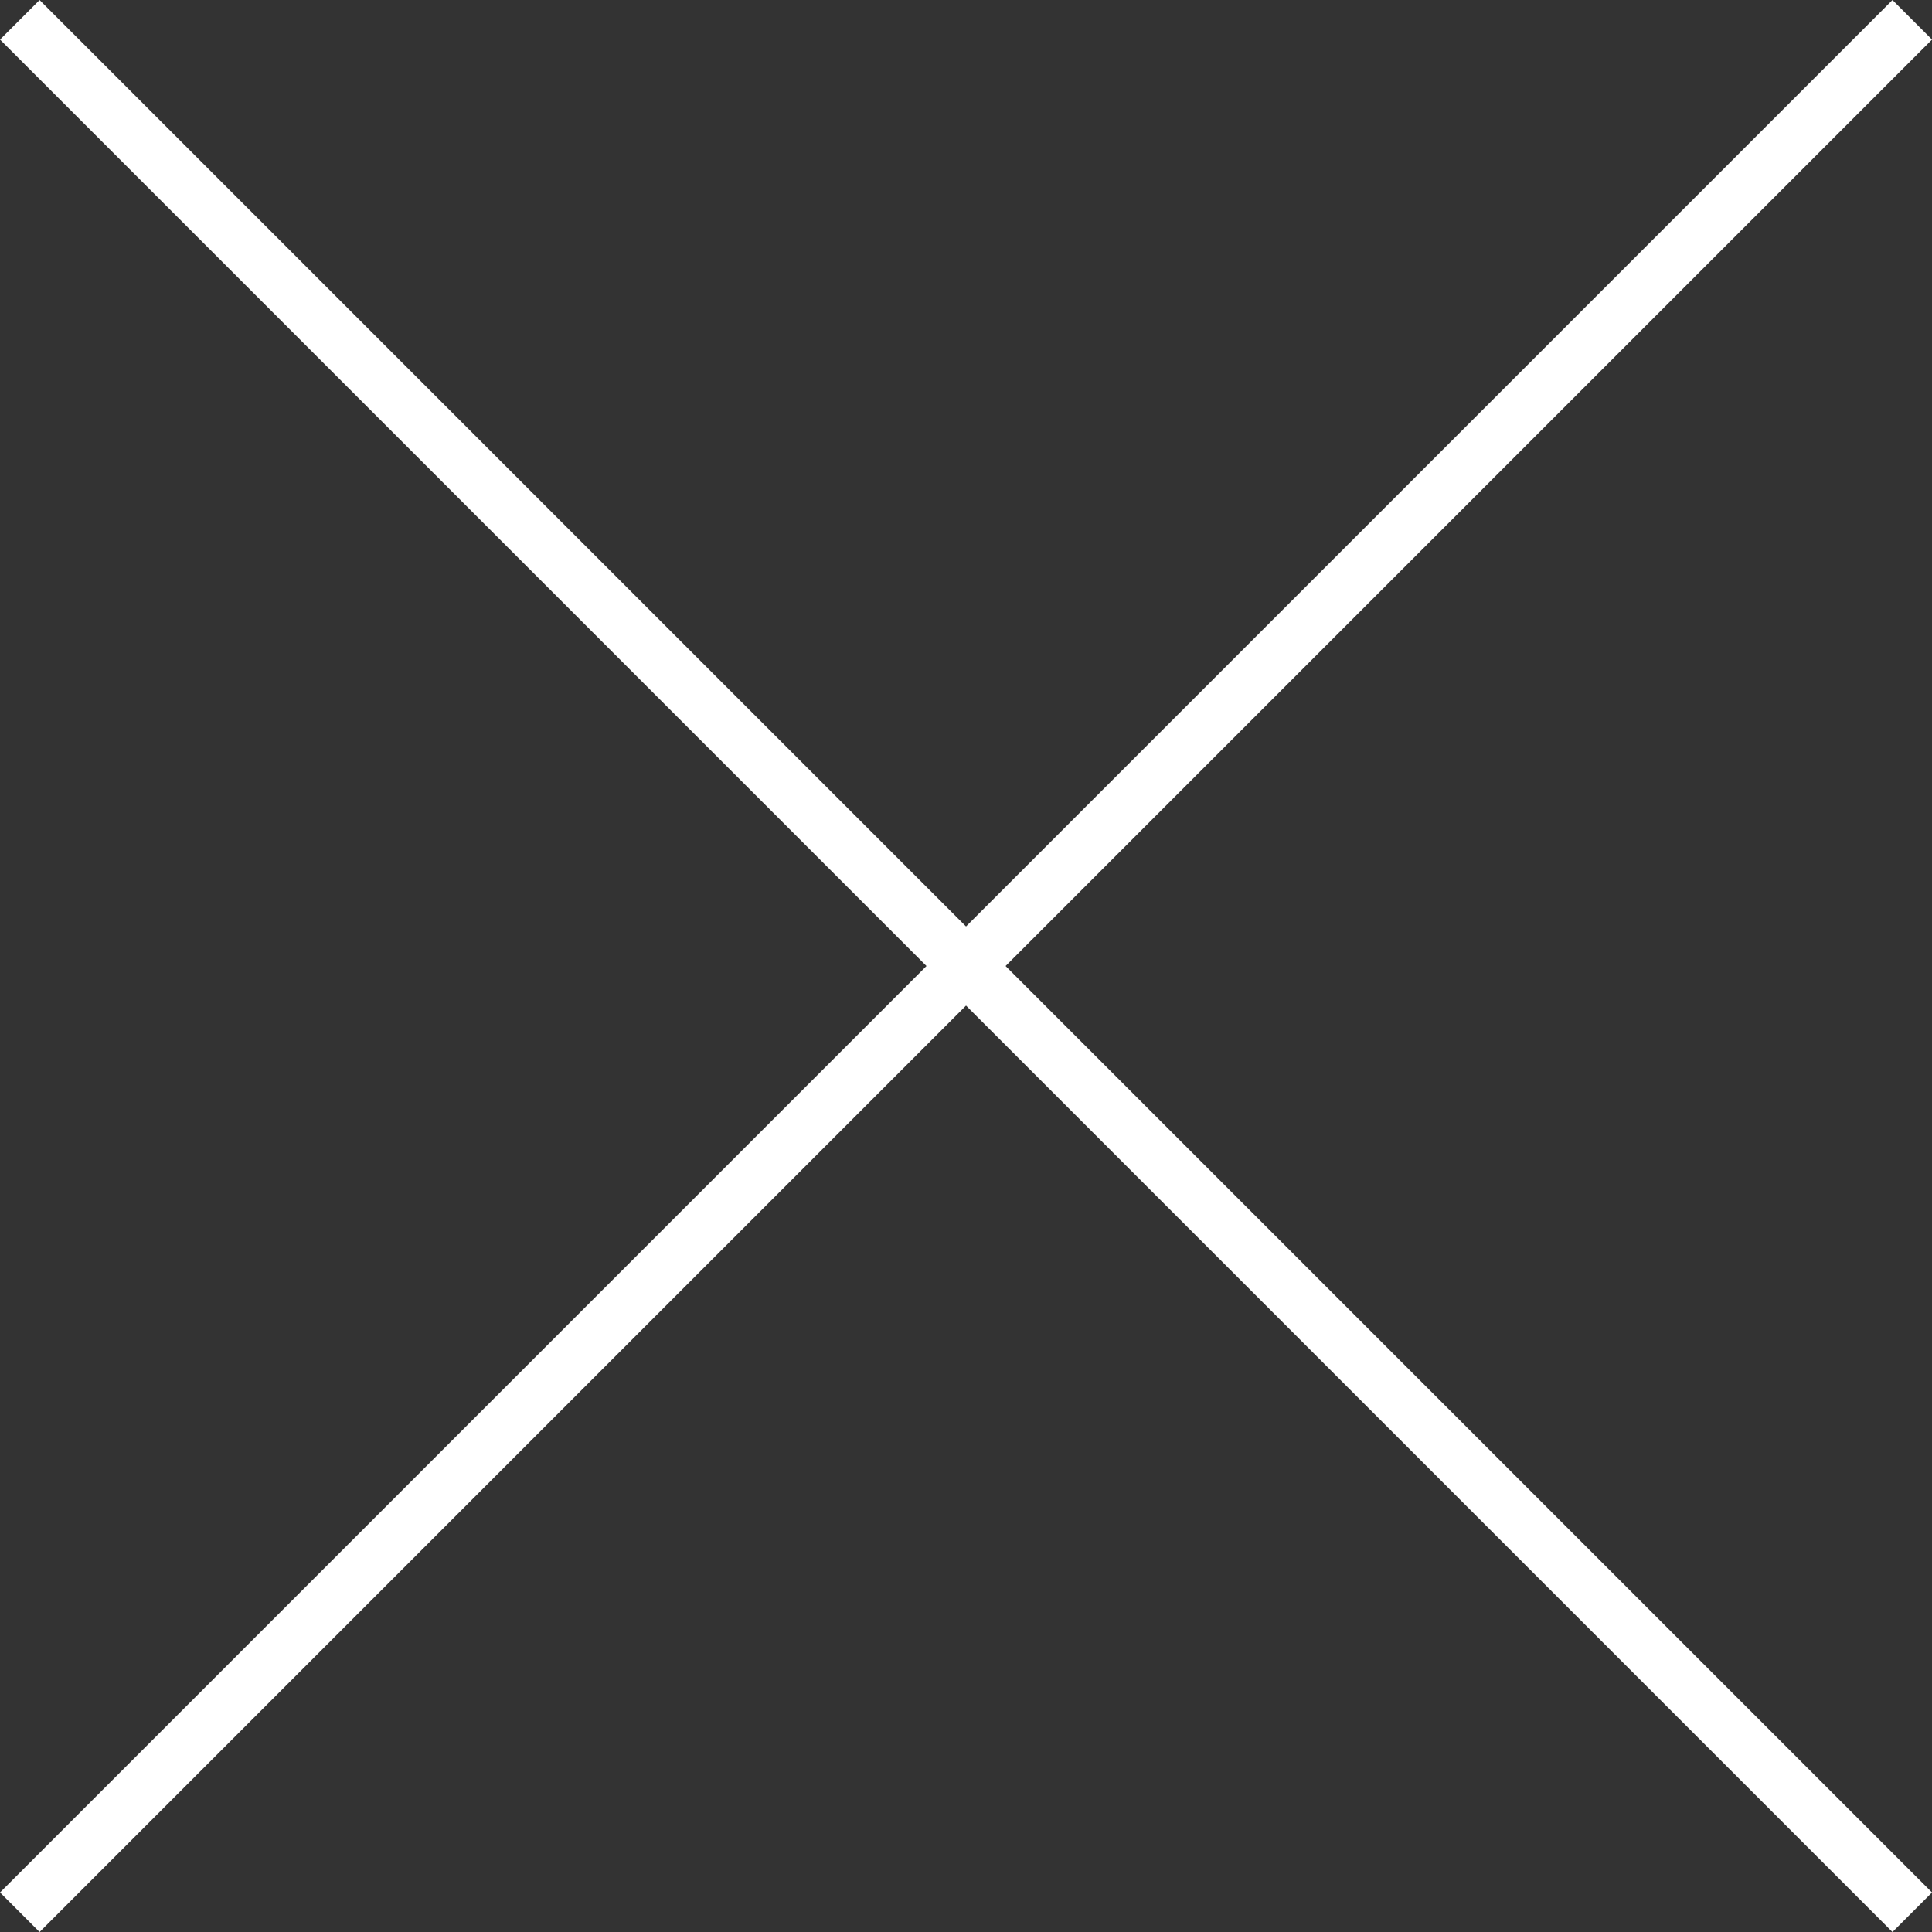 <svg xmlns="http://www.w3.org/2000/svg" width="34.535" height="34.535" viewBox="0 0 34.535 34.535">
  <rect x="0" y="0" width="34.535" height="34.535" fill="#333333" stroke="none"/>
  <g id="Group_1945" data-name="Group 1945" transform="translate(-1123.318 -120.146)">
    <line id="Line_37" data-name="Line 37" x1="33.828" y2="33.828" transform="translate(1123.672 120.5)" fill="none" stroke="#fff" stroke-width="1"/>
    <line id="Line_38" data-name="Line 38" x2="33.828" y2="33.828" transform="translate(1123.672 120.5)" fill="none" stroke="#fff" stroke-width="1"/>
  </g>
</svg>
